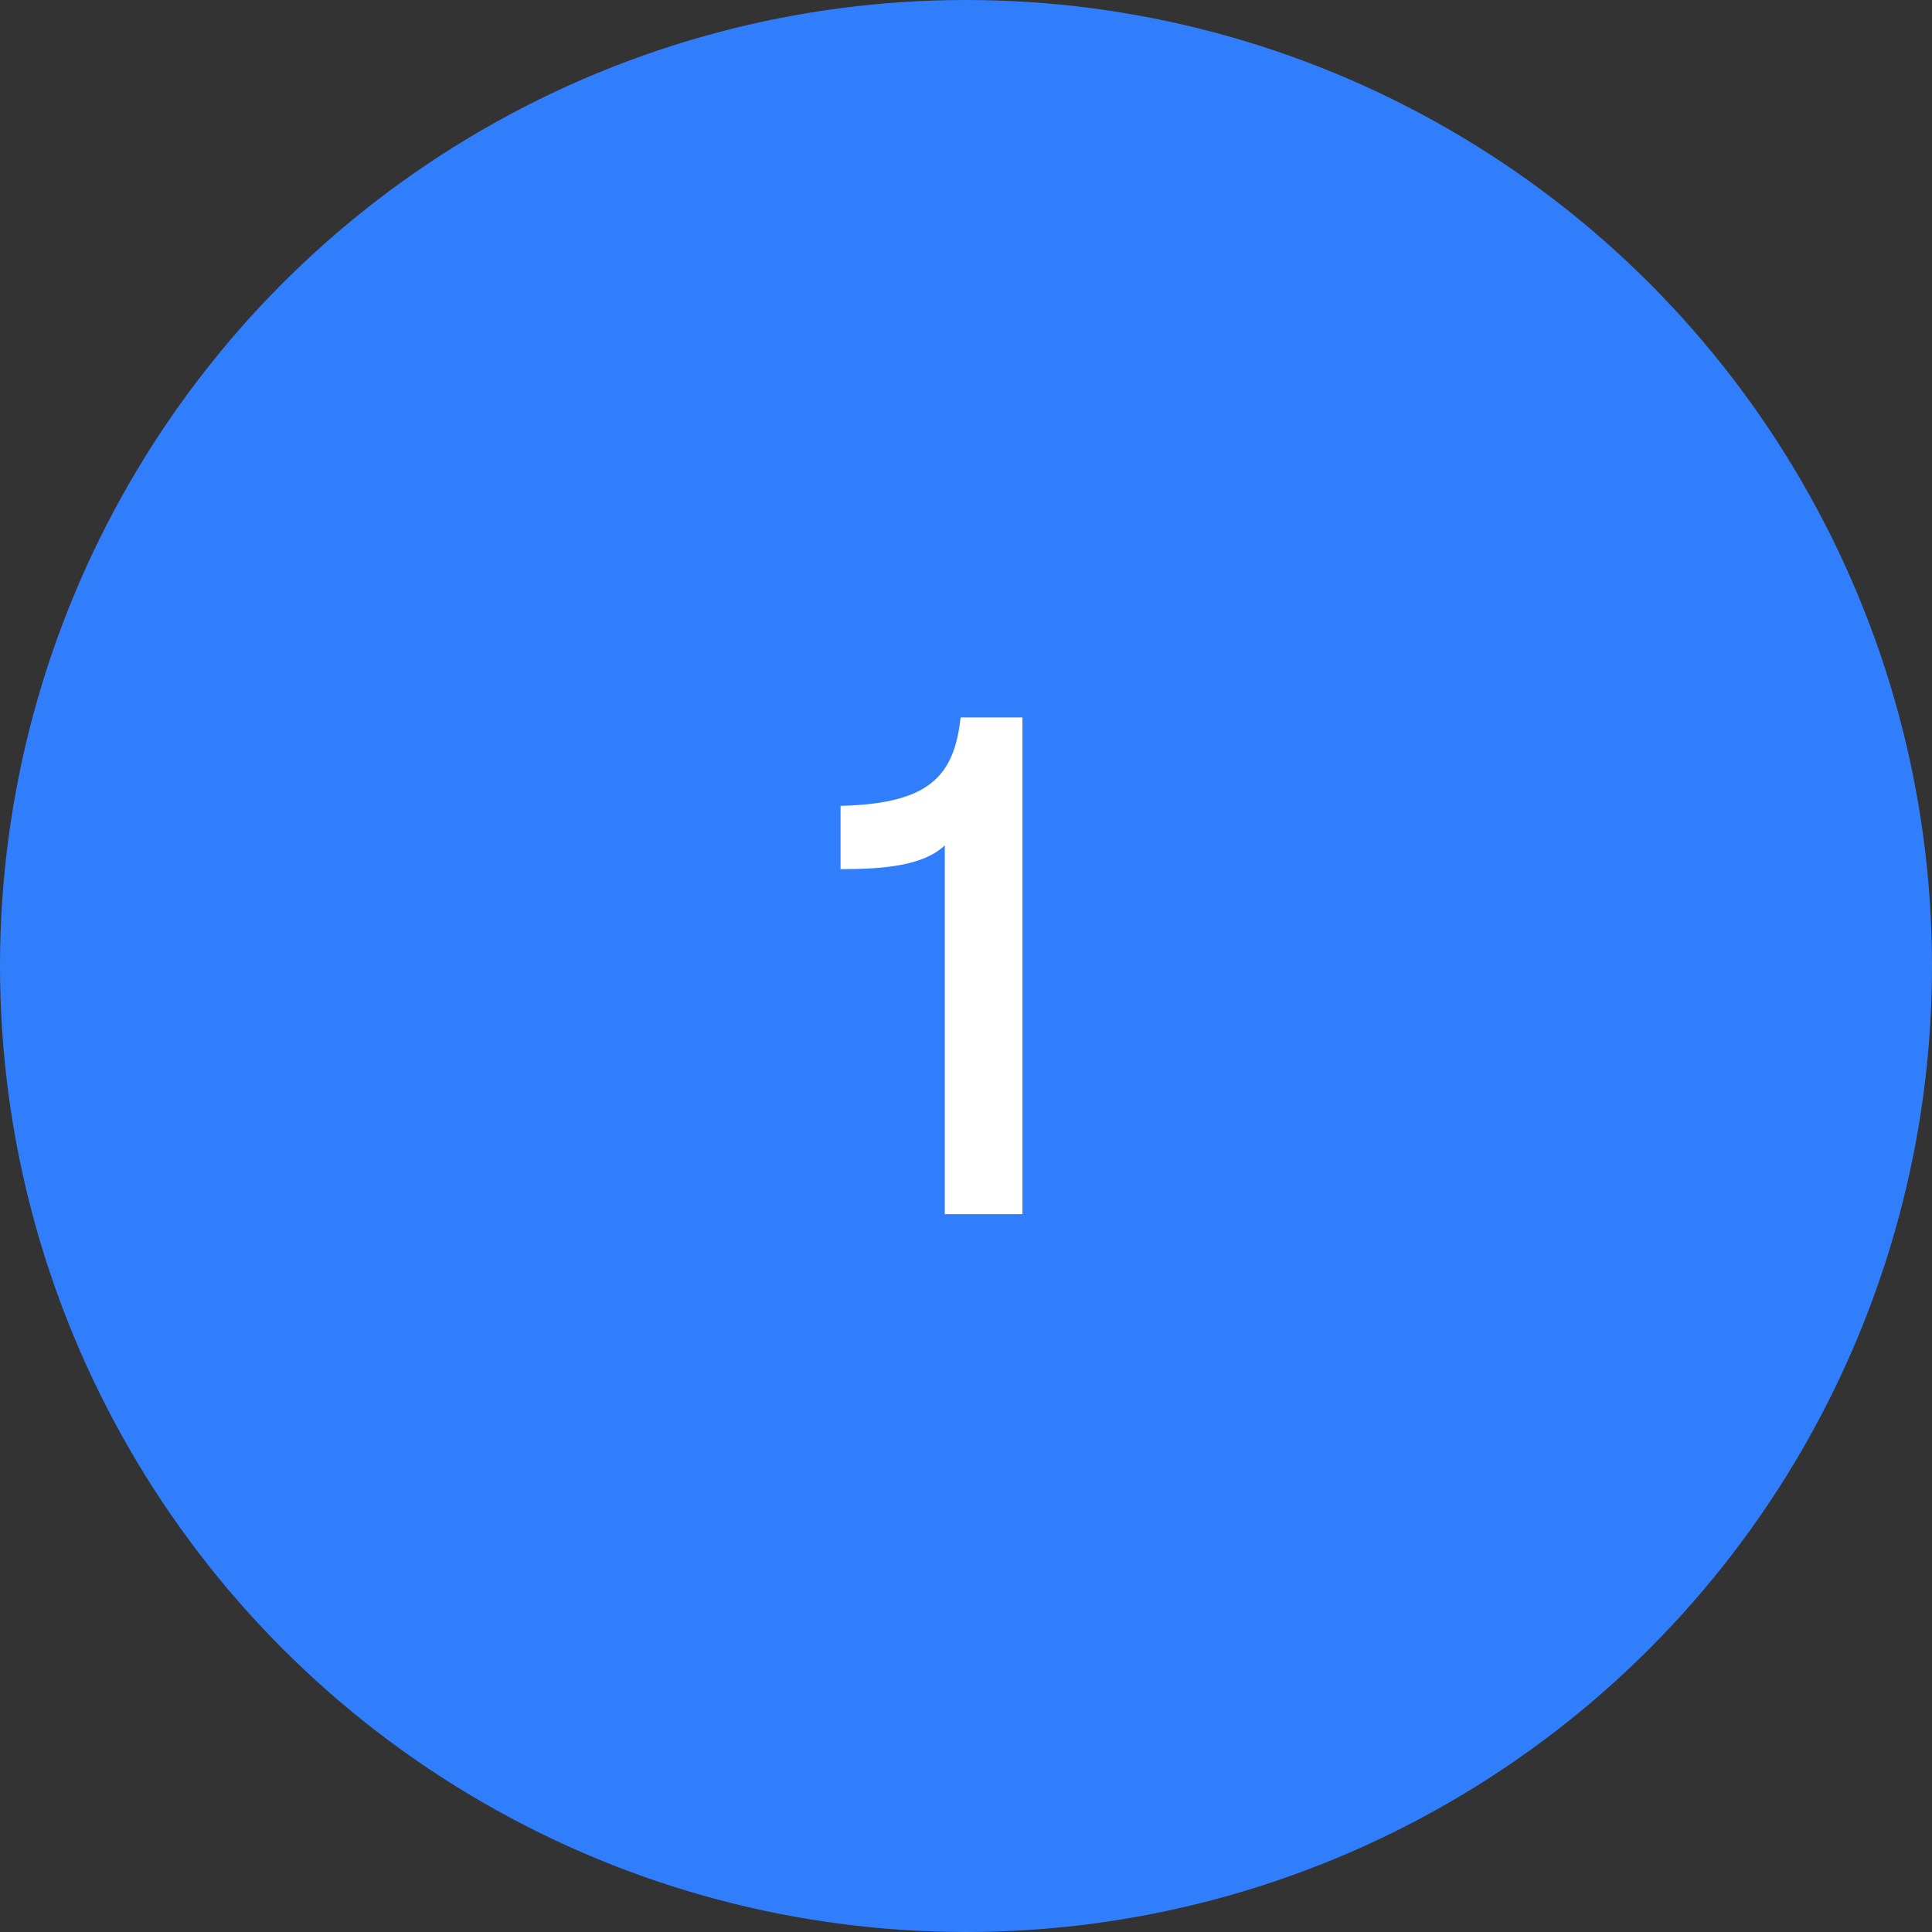 <?xml version="1.0" encoding="UTF-8"?> <svg xmlns="http://www.w3.org/2000/svg" width="43" height="43" viewBox="0 0 43 43" fill="none"><rect x="0" y="0" width="43" height="43" fill="#333333" stroke="none"/><circle cx="21.5" cy="21.5" r="21.5" fill="#317EFC"></circle><path d="M21.028 27.024V18.816C20.548 19.264 19.7 19.344 18.708 19.344V17.936C20.66 17.888 21.236 17.296 21.38 15.968H22.756V27.024H21.028Z" fill="white"></path></svg> 